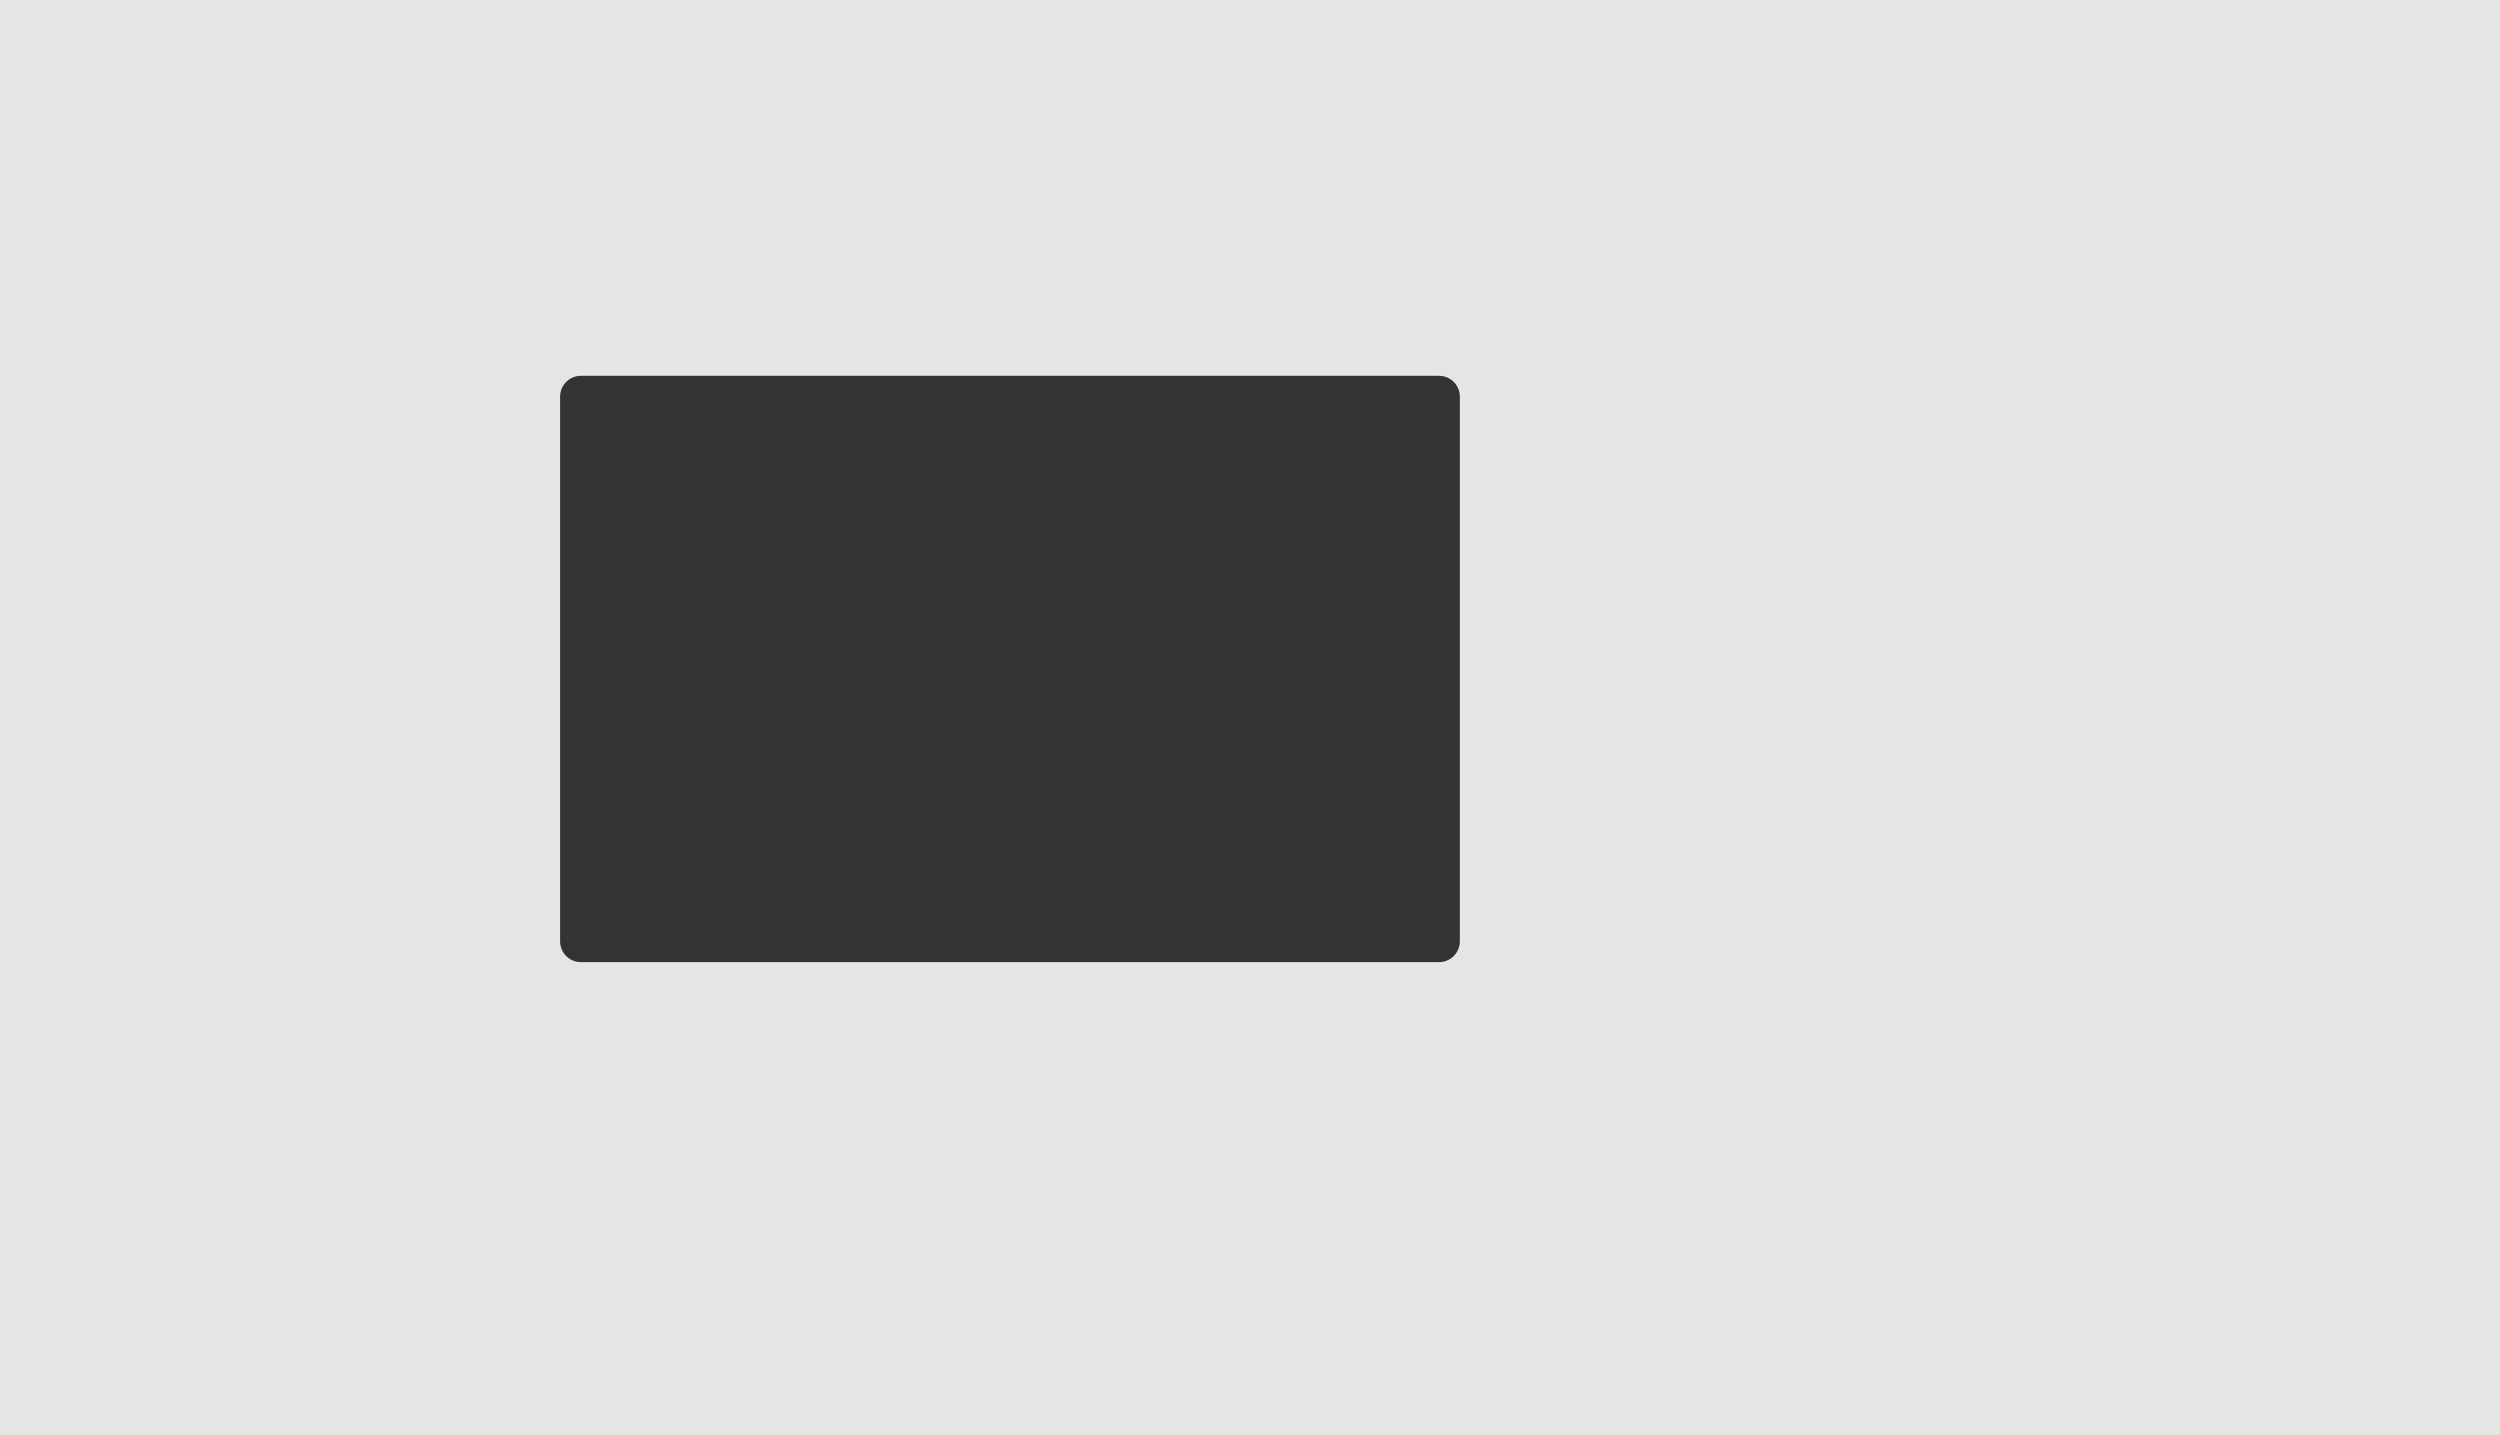 <?xml version="1.0" encoding="UTF-8"?>
<svg id="Calque_2" data-name="Calque 2" xmlns="http://www.w3.org/2000/svg" viewBox="0 0 1920 1102.77">
  <rect x="0" y="0" width="1920" height="1102.77" fill="#333333" stroke="none"/>
  <defs>
    <style>
      .cls-1 {
        fill: #f8f8f8;
        opacity: .9;
      }
    </style>
  </defs>
  <g id="Mask_3" data-name="Mask 3">
    <path class="cls-1" d="M0,0v1102.77h1920V0H0ZM1121.16,722.92c0,8.84-7.16,16-16,16H446.16c-8.84,0-16-7.16-16-16v-418.3c0-8.84,7.16-16,16-16h659c8.84,0,16,7.16,16,16v418.3Z"/>
  </g>
</svg>